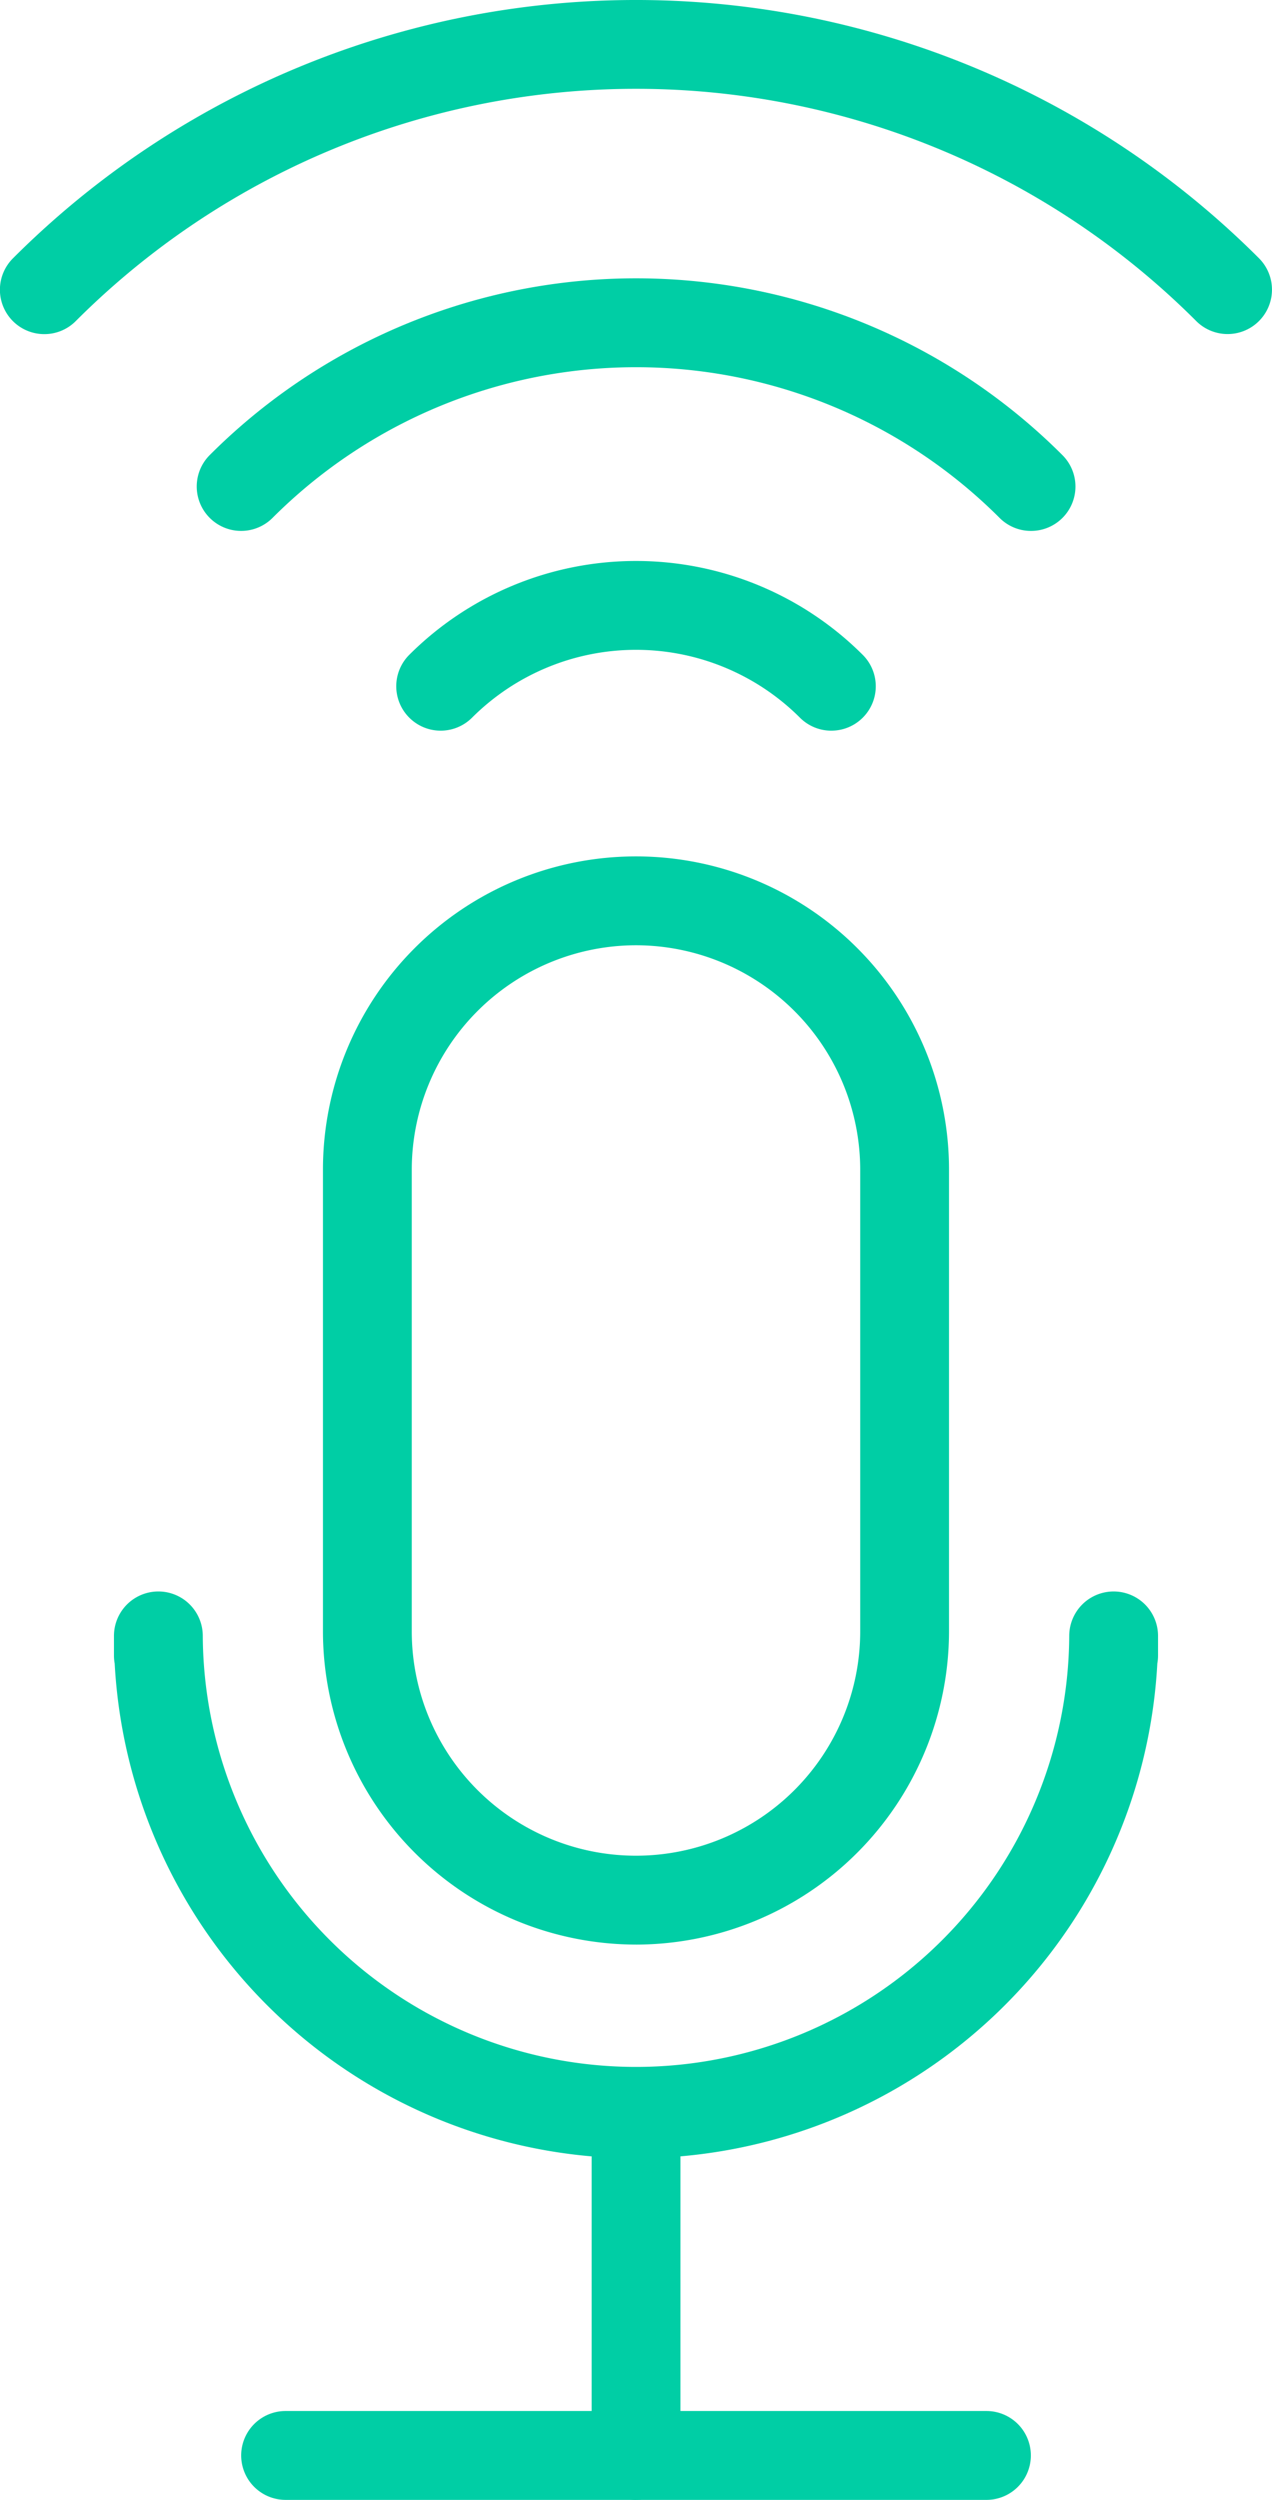 <svg xmlns="http://www.w3.org/2000/svg" xmlns:xlink="http://www.w3.org/1999/xlink" width="86.044" height="168.982" viewBox="0 0 86.044 168.982">
  <defs>
    <clipPath id="clip-path">
      <rect id="Rectangle_8532" data-name="Rectangle 8532" width="86.044" height="168.982" fill="#00cea5"/>
    </clipPath>
  </defs>
  <g id="Group_14871" data-name="Group 14871" clip-path="url(#clip-path)">
    <path id="Path_21093" data-name="Path 21093" d="M67.259,195.669a21.2,21.2,0,0,1-21.176-21.176V143.287a21.175,21.175,0,1,1,42.35,0v31.207a21.2,21.2,0,0,1-21.174,21.176m0-67.551a15.184,15.184,0,0,0-15.168,15.168v31.207a15.167,15.167,0,1,0,30.335,0V143.287a15.184,15.184,0,0,0-15.167-15.168" transform="translate(-24.237 -64.223)" fill="#00cea5"/>
    <path id="Path_21094" data-name="Path 21094" d="M51.574,265.243A35.358,35.358,0,0,1,16.31,231.8a3.045,3.045,0,0,1-.049-.541V229.93a3,3,0,1,1,6.008,0,29.306,29.306,0,0,0,58.611,0,3,3,0,1,1,6.007,0v1.324a3.046,3.046,0,0,1-.048.541,35.358,35.358,0,0,1-35.265,33.447" transform="translate(-8.552 -119.349)" fill="#00cea5"/>
    <path id="Path_21095" data-name="Path 21095" d="M87.42,324.176a3,3,0,0,1-3-3V298.084a3,3,0,1,1,6.007,0v23.089a3,3,0,0,1-3,3" transform="translate(-44.398 -155.194)" fill="#00cea5"/>
    <path id="Path_21096" data-name="Path 21096" d="M84.828,349.791H37.419a3,3,0,0,1,0-6.008H84.828a3,3,0,0,1,0,6.008" transform="translate(-18.1 -180.808)" fill="#00cea5"/>
    <path id="Path_21097" data-name="Path 21097" d="M84.5,56.76a2.994,2.994,0,0,1-2.124-.88,34.773,34.773,0,0,0-49.18,0,3,3,0,0,1-4.248-4.248,40.778,40.778,0,0,1,57.675,0A3,3,0,0,1,84.5,56.76" transform="translate(-14.76 -20.872)" fill="#00cea5"/>
    <path id="Path_21098" data-name="Path 21098" d="M85.974,91.459a2.994,2.994,0,0,1-2.124-.88,15.7,15.7,0,0,0-22.177,0,3,3,0,0,1-4.248-4.248,21.709,21.709,0,0,1,30.672,0,3,3,0,0,1-2.124,5.127" transform="translate(-29.74 -42.068)" fill="#00cea5"/>
    <path id="Path_21099" data-name="Path 21099" d="M3,22.585A3,3,0,0,1,.88,17.457a59.592,59.592,0,0,1,84.284,0A3,3,0,0,1,80.917,21.7a53.587,53.587,0,0,0-75.789,0A2.994,2.994,0,0,1,3,22.585" transform="translate(0 0.001)" fill="#00cea5"/>
  </g>
</svg>
